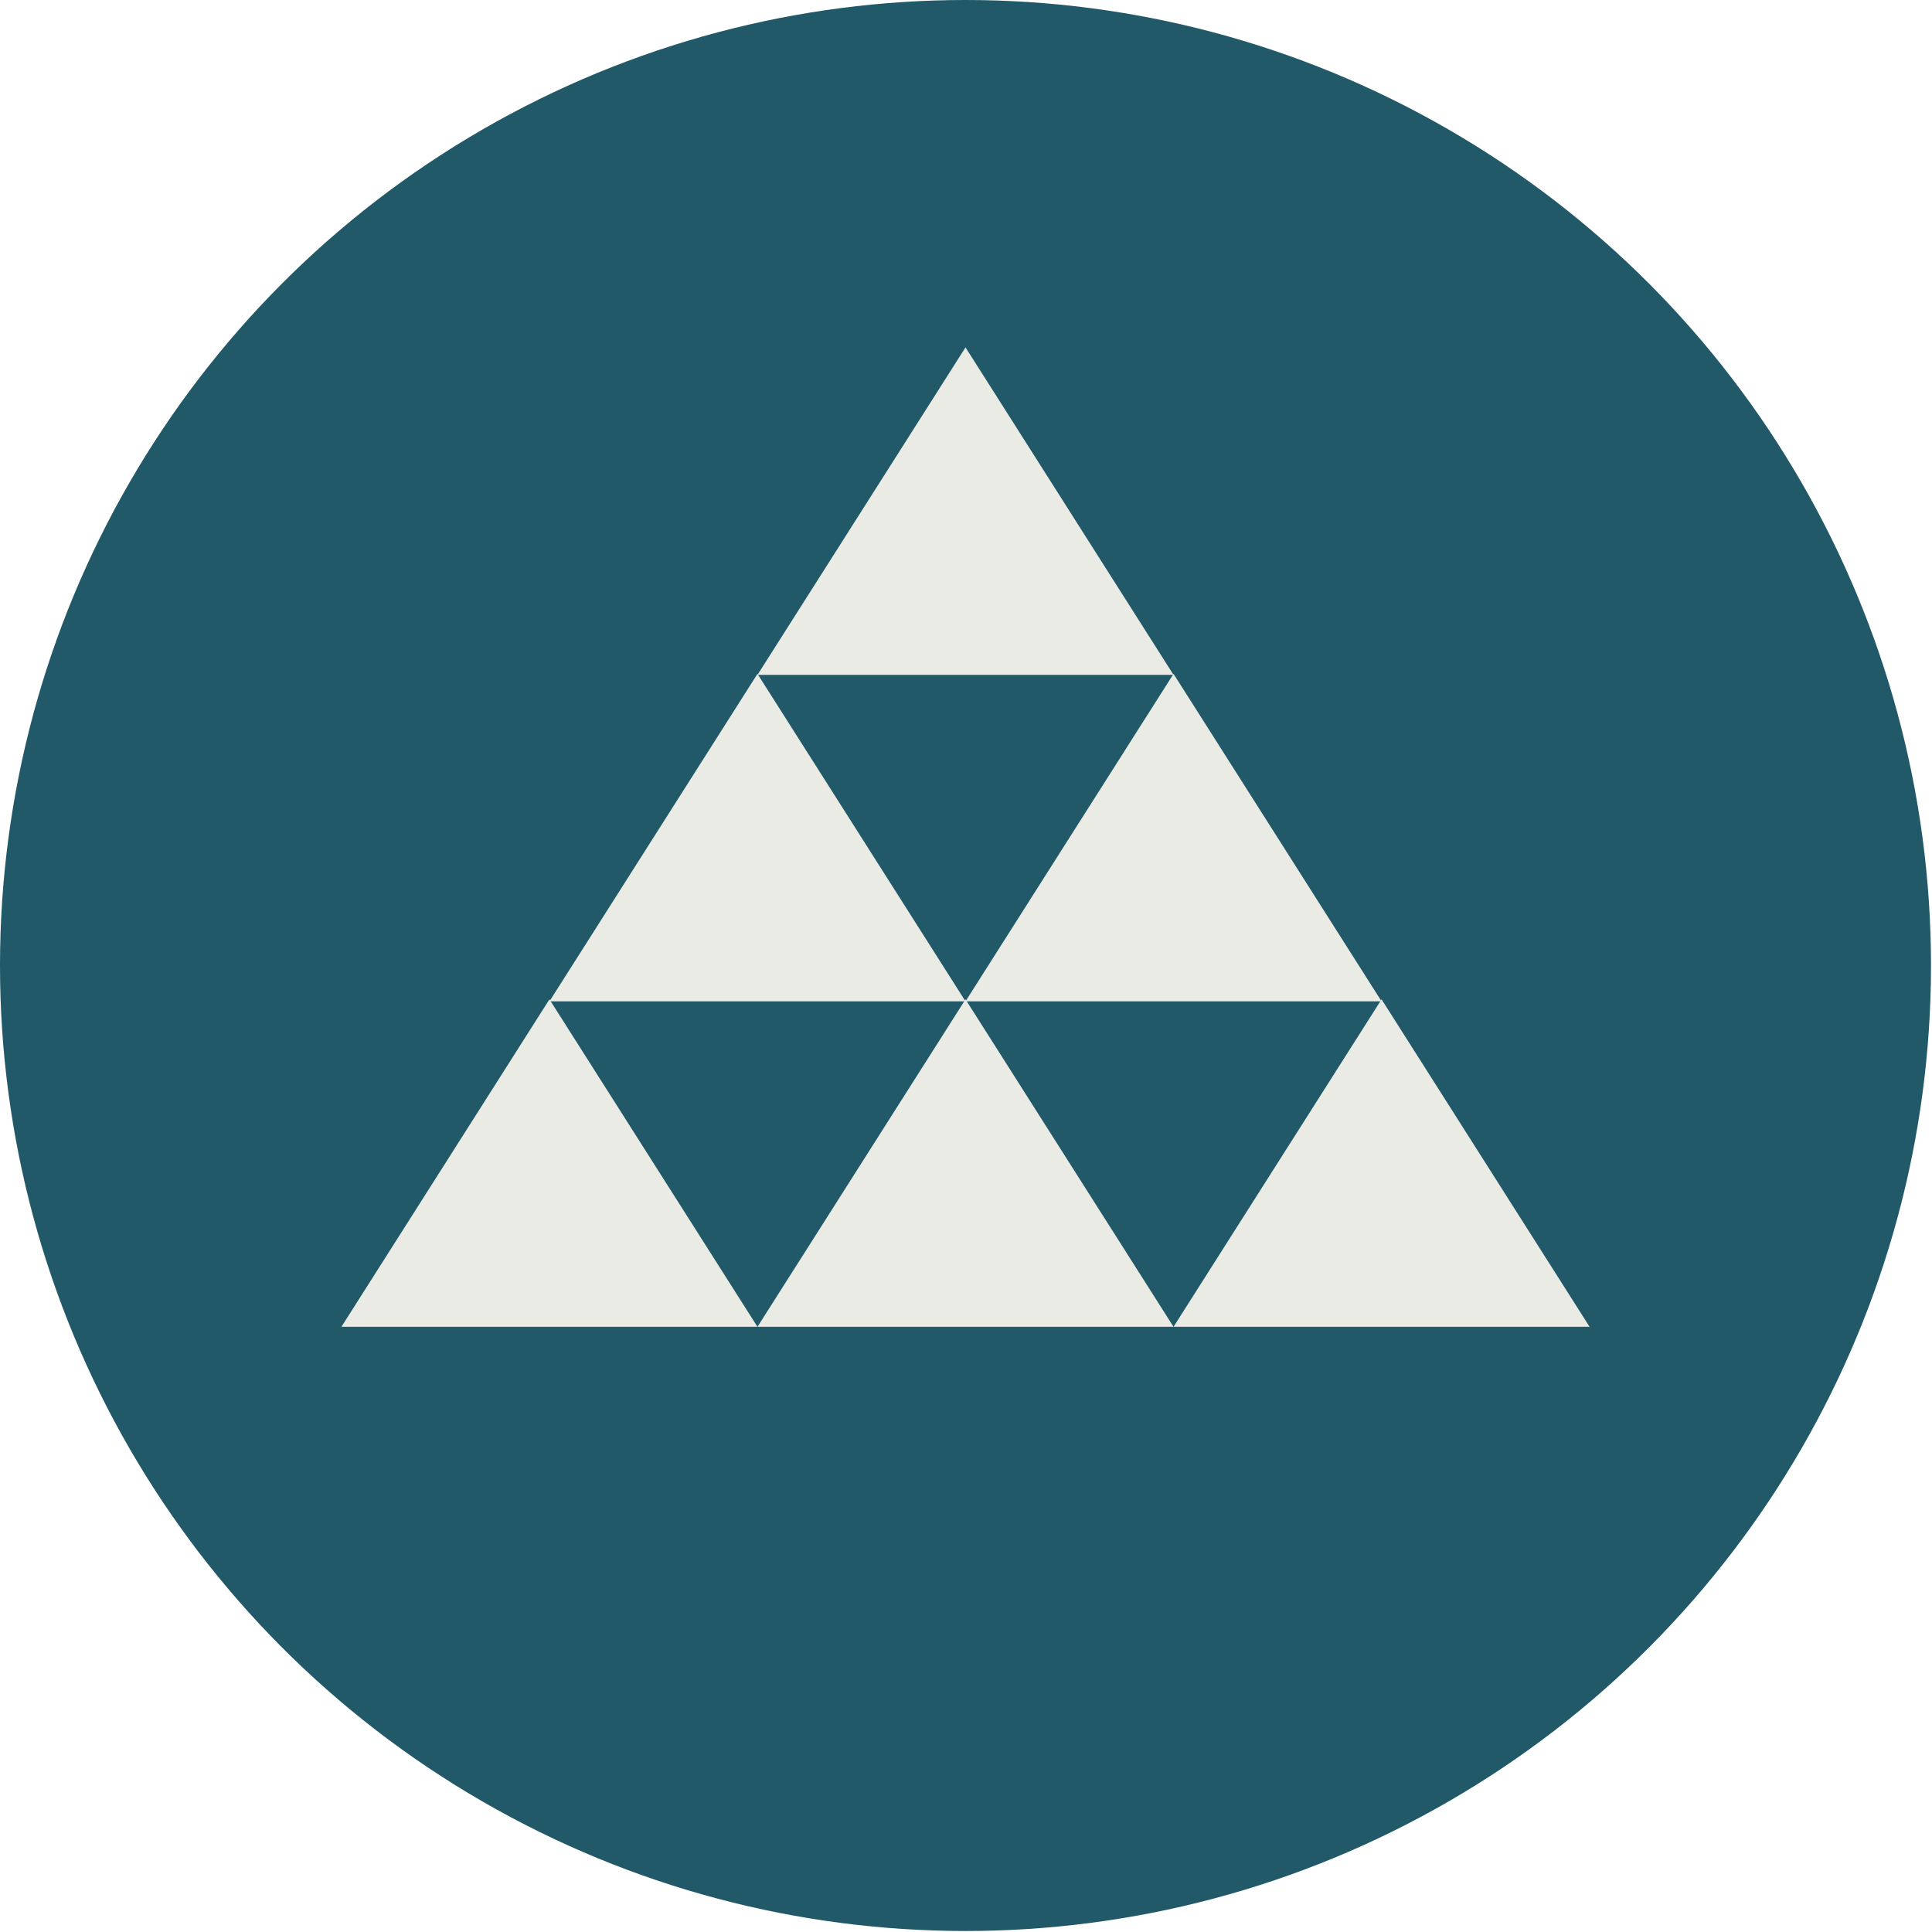 <?xml version="1.0" encoding="UTF-8"?> <svg xmlns="http://www.w3.org/2000/svg" version="1.1" viewBox="0 0 194.1 194.1"><defs><style> .cls-1 { fill: #e9ebe4; } .cls-2 { fill: #215968; } </style></defs><g><g id="Layer_2"><g id="Layer_1-2"><circle class="cls-2" cx="97" cy="97" r="97"></circle><polygon class="cls-1" points="117.9 133.3 159.7 133.3 138.8 100.4 117.9 133.3"></polygon><polygon class="cls-1" points="76.1 133.3 117.9 133.3 97 100.4 76.1 133.3"></polygon><polygon class="cls-1" points="34.3 133.3 76.1 133.3 55.2 100.4 34.3 133.3"></polygon><polygon class="cls-1" points="97 100.6 138.8 100.6 117.9 67.7 97 100.6"></polygon><polygon class="cls-1" points="55.2 100.6 97 100.6 76.1 67.7 55.2 100.6"></polygon><polygon class="cls-1" points="76.1 67.8 117.9 67.8 97 34.9 76.1 67.8"></polygon></g></g></g></svg> 